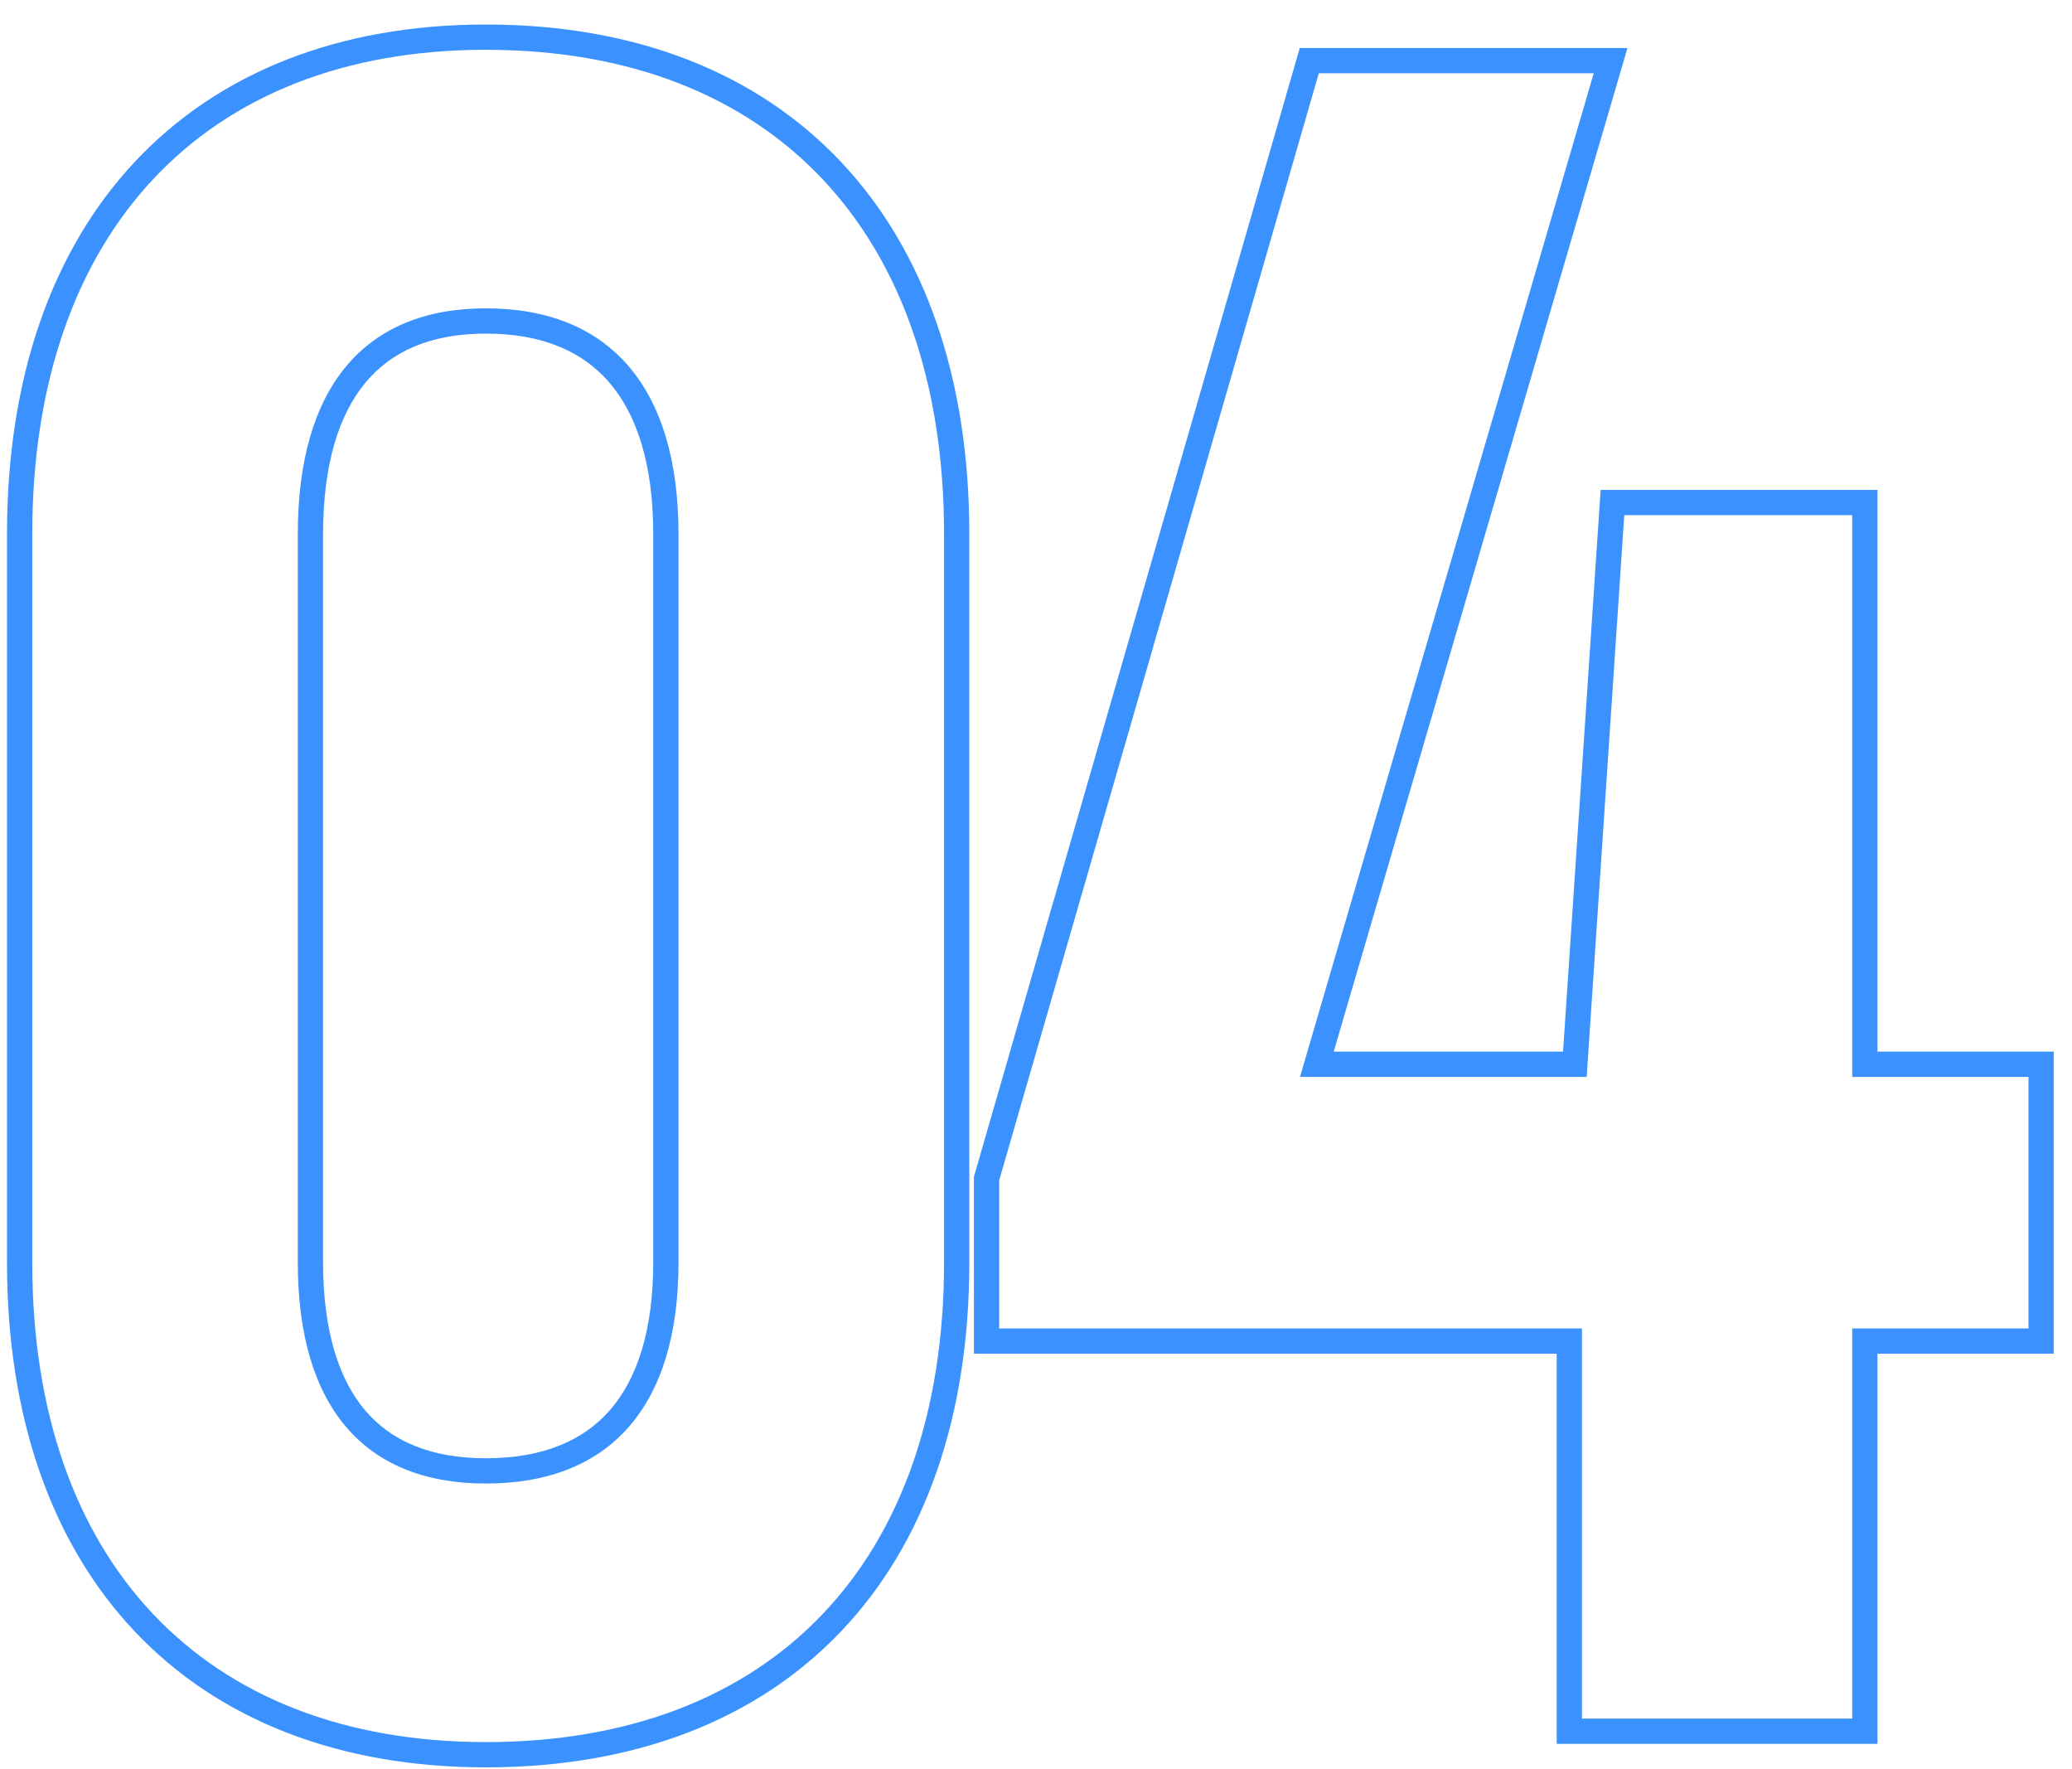 <?xml version="1.0" encoding="UTF-8"?> <svg xmlns="http://www.w3.org/2000/svg" width="82" height="70" viewBox="0 0 82 70" fill="none"> <path fill-rule="evenodd" clip-rule="evenodd" d="M81.277 41.611V53.562H74.302V69H61.607V53.562H38.543V46.561L51.439 1.9H64.407L52.782 41.611H61.858L63.346 19.384H74.302V41.611H81.277ZM51.447 42.611H62.793L64.281 20.384H73.302V42.611H80.277V52.562H73.302V68H62.607V52.562H39.543V46.703L52.191 2.9H63.072L51.447 42.611Z" fill="#3B92FF"></path> <path fill-rule="evenodd" clip-rule="evenodd" d="M5.341 64.561C2.031 61.065 0.277 56.052 0.277 49.958V21.128C0.277 14.99 2.03 9.932 5.337 6.401C8.652 2.862 13.423 0.97 19.226 0.97C25.119 0.97 29.936 2.86 33.276 6.399C36.609 9.93 38.361 14.99 38.361 21.128V49.958C38.361 56.052 36.607 61.066 33.272 64.563C29.931 68.066 25.115 69.93 19.226 69.93C13.427 69.93 8.656 68.063 5.341 64.561ZM24.135 55.798C25.211 54.567 25.852 52.651 25.852 49.958V21.128C25.852 18.384 25.209 16.418 24.127 15.151C23.067 13.909 21.466 13.2 19.226 13.2C17.04 13.2 15.489 13.904 14.462 15.141C13.41 16.407 12.786 18.377 12.786 21.128V49.958C12.786 52.659 13.408 54.578 14.455 55.809C15.478 57.012 17.03 57.7 19.226 57.7C21.476 57.7 23.078 57.008 24.135 55.798ZM1.277 49.958C1.277 61.769 8.066 68.93 19.226 68.93C30.572 68.93 37.361 61.769 37.361 49.958V21.128C37.361 9.224 30.572 1.97 19.226 1.97C8.066 1.97 1.277 9.224 1.277 21.128V49.958ZM26.852 49.958C26.852 55.631 24.155 58.7 19.226 58.7C14.39 58.7 11.786 55.631 11.786 49.958V21.128C11.786 15.362 14.39 12.2 19.226 12.2C24.155 12.2 26.852 15.362 26.852 21.128V49.958Z" fill="#3B92FF"></path> </svg> 